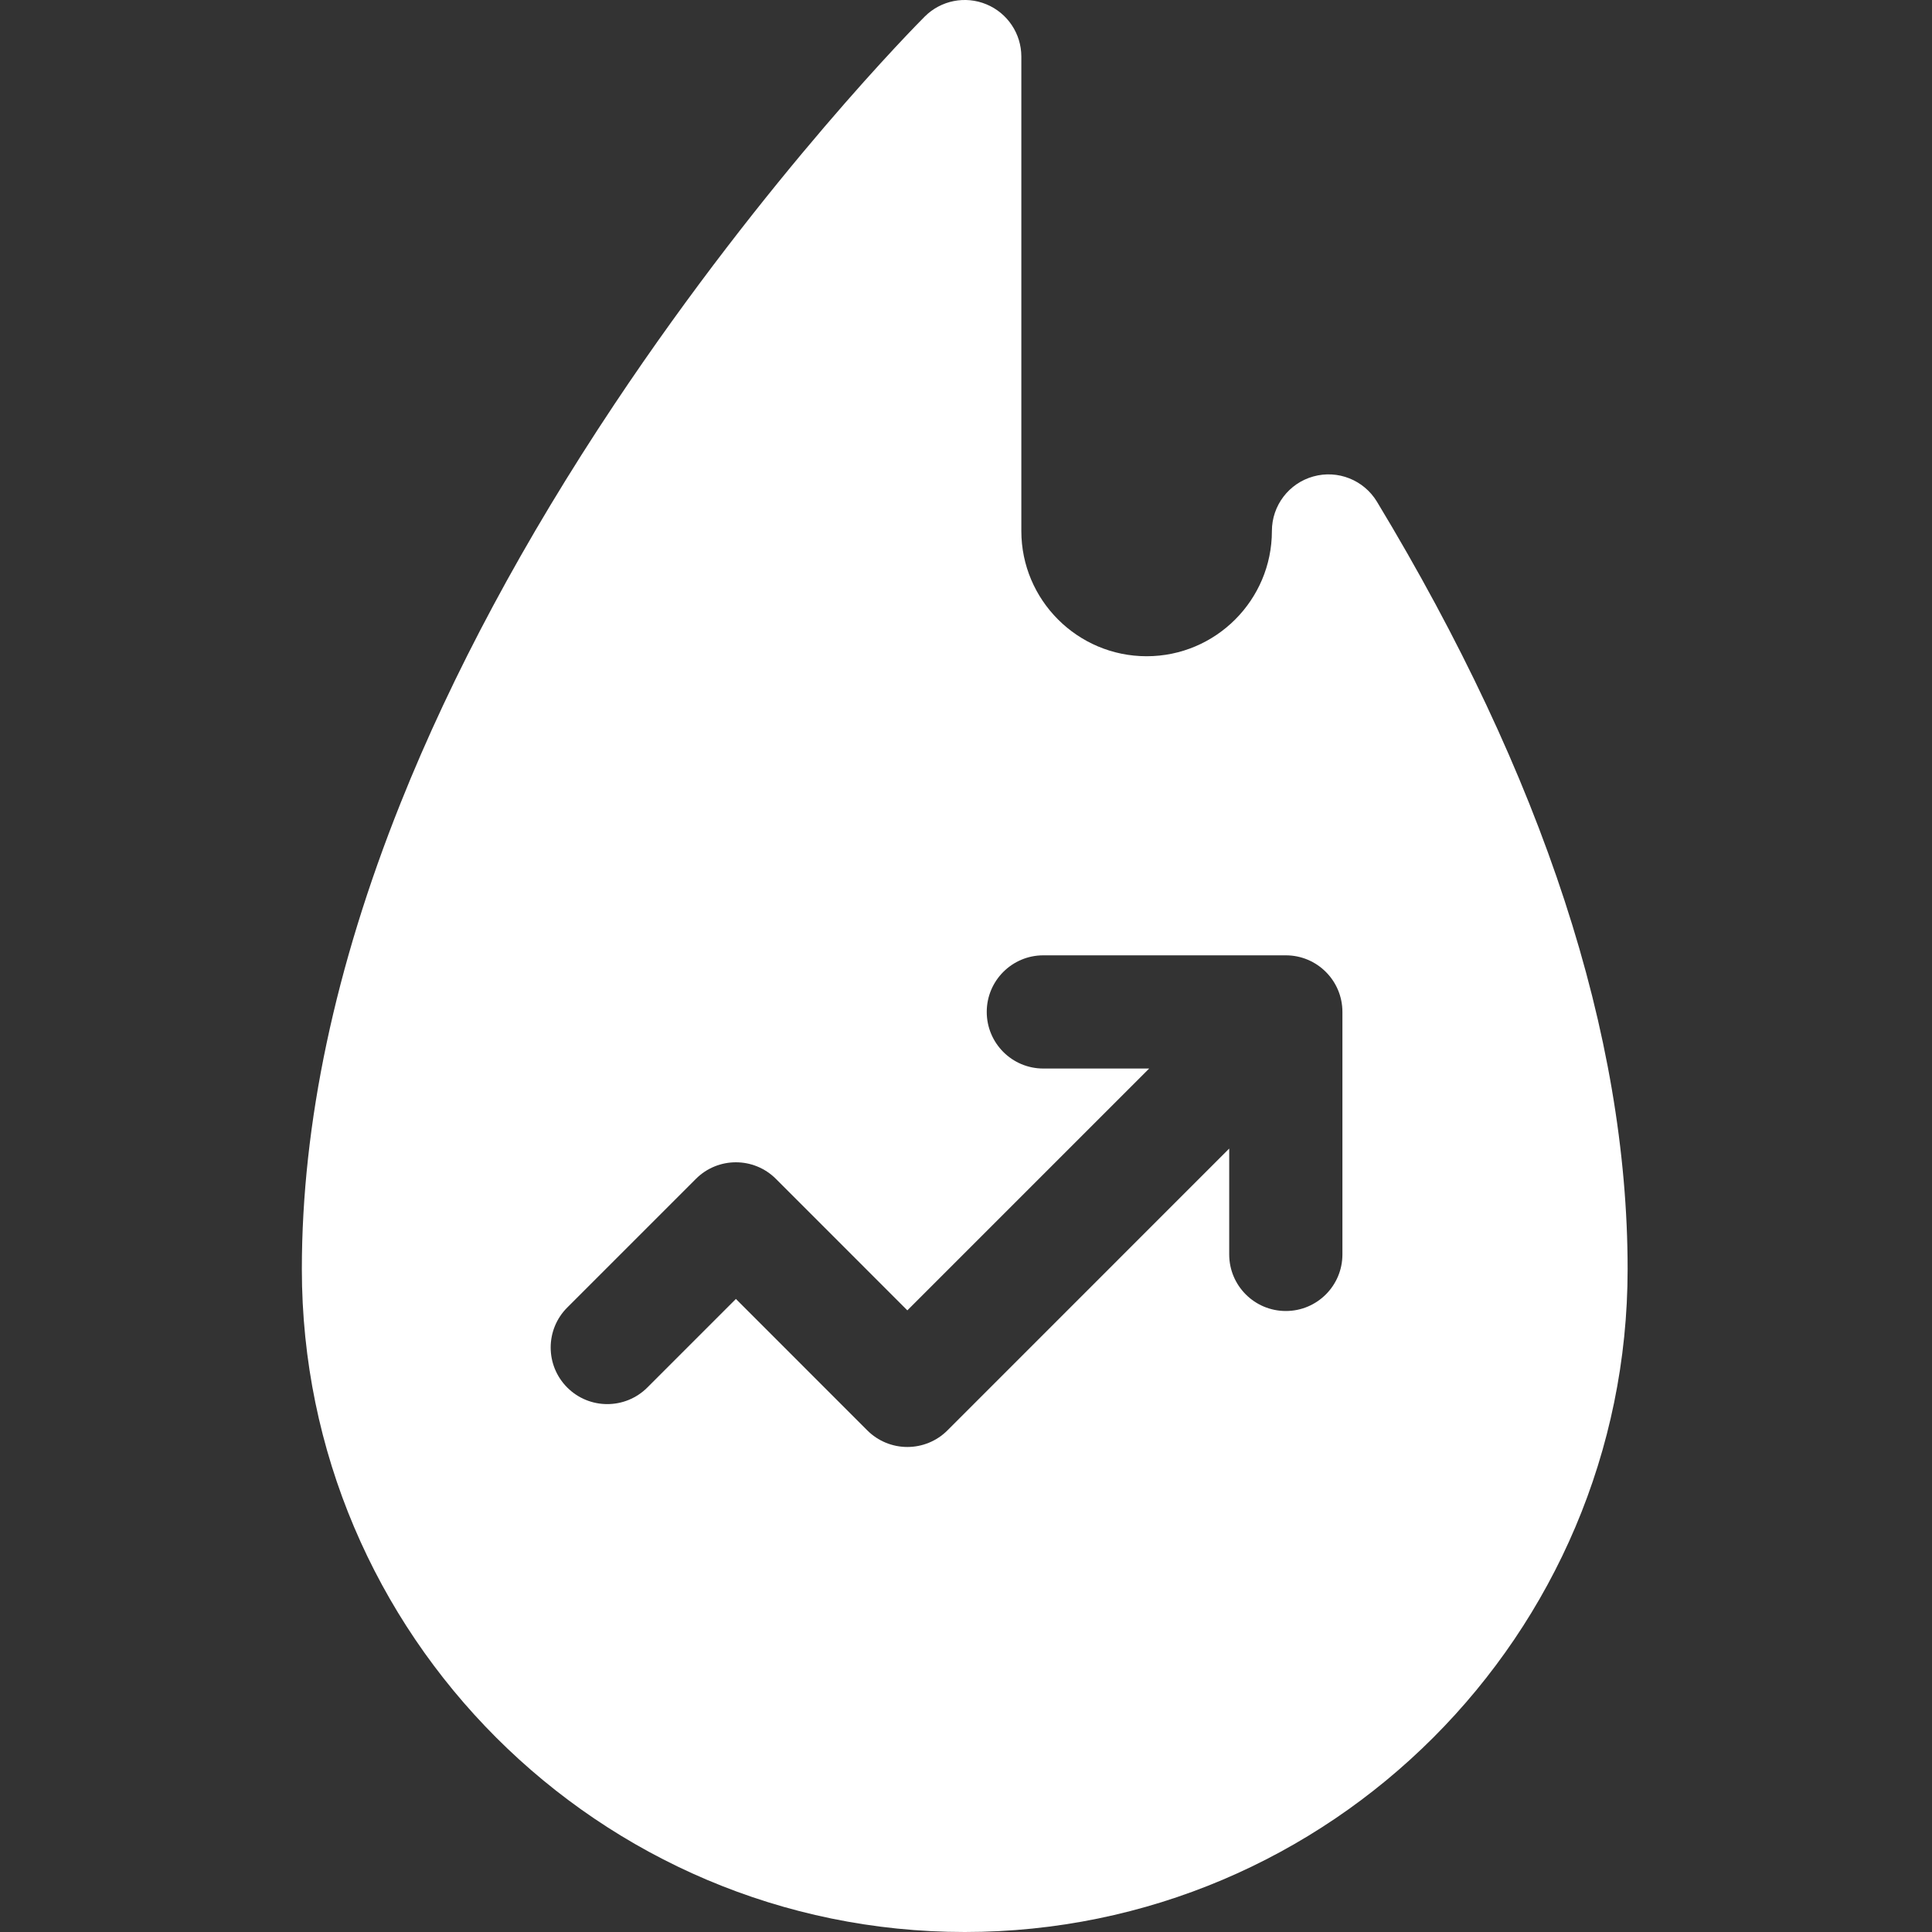 <?xml version="1.0" encoding="UTF-8"?> <svg xmlns="http://www.w3.org/2000/svg" width="42" height="42" viewBox="0 0 42 42" fill="none"><rect x="0" y="0" width="42" height="42" fill="#333333" stroke="none"/><path d="M29.934 10.907C29.648 10.434 29.082 10.209 28.55 10.358C28.018 10.506 27.65 10.991 27.65 11.543C27.65 13.045 26.428 14.266 24.927 14.266C23.425 14.266 22.203 13.045 22.203 11.543V1.23C22.203 0.733 21.903 0.284 21.444 0.094C20.984 -0.097 20.455 0.008 20.103 0.36C19.964 0.499 16.683 3.799 13.359 8.785C11.399 11.726 9.834 14.642 8.71 17.454C7.285 21.016 6.562 24.426 6.562 27.59C6.562 35.535 13.027 42 20.973 42C28.918 42 35.383 35.535 35.383 27.59C35.383 22.504 33.55 16.891 29.934 10.907ZM29.183 27.27C29.183 27.95 28.632 28.5 27.953 28.5C27.273 28.5 26.722 27.95 26.722 27.27V24.969L20.596 31.096C20.365 31.327 20.052 31.456 19.725 31.456C19.399 31.456 19.086 31.327 18.855 31.096L15.998 28.238L14.072 30.164C13.591 30.644 12.812 30.644 12.332 30.164C11.851 29.683 11.851 28.904 12.332 28.424L15.128 25.628C15.608 25.147 16.387 25.147 16.868 25.628L19.725 28.486L24.982 23.229H22.681C22.001 23.229 21.451 22.678 21.451 21.998C21.451 21.319 22.001 20.768 22.681 20.768H27.953C28.632 20.768 29.183 21.319 29.183 21.998V27.27H29.183Z" fill="white"></path></svg> 